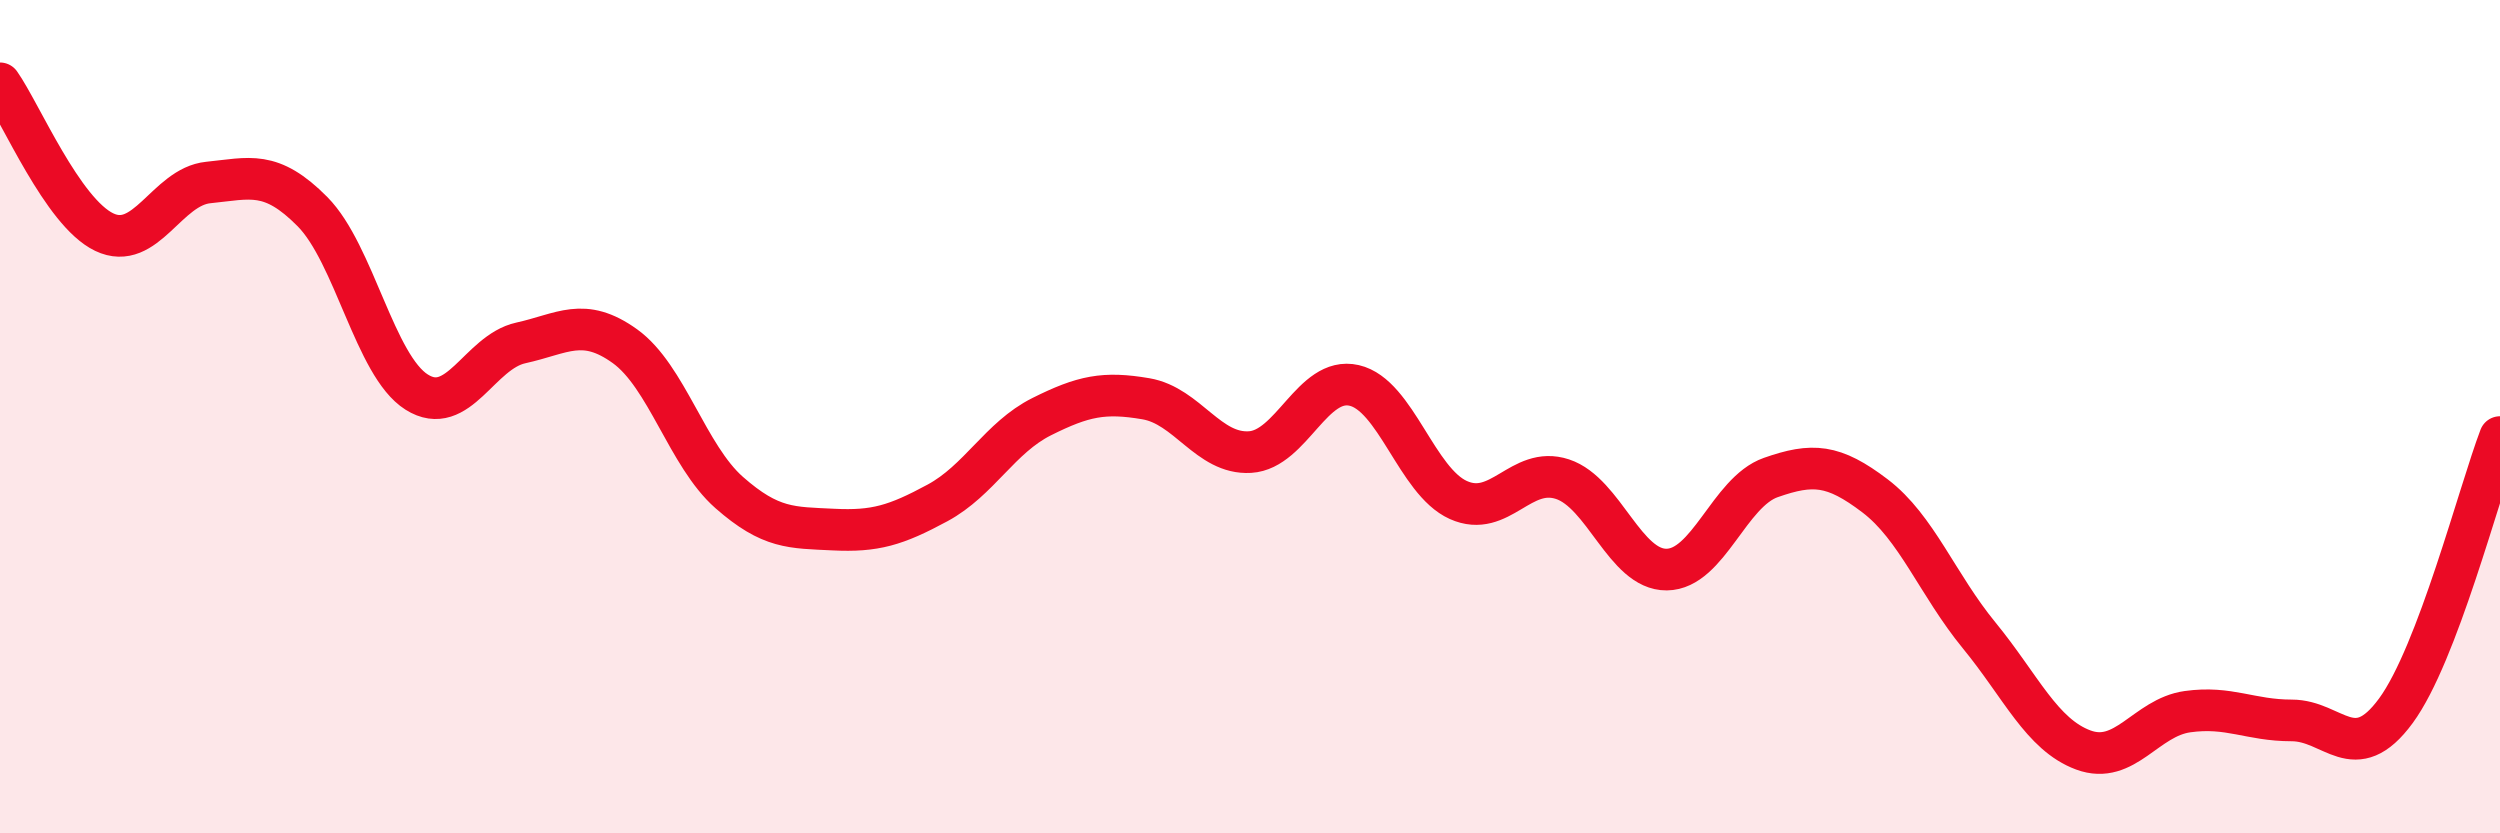 
    <svg width="60" height="20" viewBox="0 0 60 20" xmlns="http://www.w3.org/2000/svg">
      <path
        d="M 0,2 C 0.5,2.71 1.5,5.09 2.5,5.57 C 3.5,6.05 4,4.48 5,4.38 C 6,4.28 6.5,4.07 7.5,5.08 C 8.5,6.09 9,8.78 10,9.41 C 11,10.04 11.5,8.45 12.5,8.23 C 13.5,8.01 14,7.59 15,8.31 C 16,9.03 16.5,10.94 17.5,11.82 C 18.5,12.7 19,12.66 20,12.71 C 21,12.76 21.5,12.61 22.5,12.07 C 23.5,11.53 24,10.5 25,10 C 26,9.5 26.5,9.4 27.5,9.57 C 28.5,9.74 29,10.91 30,10.85 C 31,10.79 31.5,9.02 32.5,9.25 C 33.5,9.48 34,11.55 35,12 C 36,12.45 36.5,11.17 37.5,11.5 C 38.5,11.83 39,13.68 40,13.67 C 41,13.66 41.5,11.81 42.5,11.46 C 43.5,11.11 44,11.14 45,11.9 C 46,12.66 46.5,14.03 47.5,15.25 C 48.5,16.47 49,17.63 50,18 C 51,18.37 51.5,17.22 52.5,17.08 C 53.5,16.94 54,17.29 55,17.29 C 56,17.29 56.5,18.42 57.5,17.06 C 58.5,15.7 59.5,11.8 60,10.49L60 20L0 20Z"
        fill="#EB0A25"
        opacity="0.1"
        stroke-linecap="round"
        stroke-linejoin="round"
      />
      <path
        d="M 0,2 C 0.5,2.71 1.5,5.09 2.5,5.57 C 3.5,6.05 4,4.48 5,4.38 C 6,4.28 6.5,4.07 7.5,5.08 C 8.5,6.09 9,8.78 10,9.41 C 11,10.04 11.5,8.45 12.5,8.23 C 13.5,8.01 14,7.59 15,8.31 C 16,9.03 16.5,10.94 17.5,11.82 C 18.5,12.7 19,12.66 20,12.71 C 21,12.76 21.5,12.61 22.5,12.07 C 23.5,11.53 24,10.5 25,10 C 26,9.5 26.5,9.4 27.5,9.57 C 28.5,9.74 29,10.91 30,10.85 C 31,10.79 31.5,9.02 32.5,9.25 C 33.5,9.48 34,11.55 35,12 C 36,12.45 36.5,11.17 37.5,11.5 C 38.5,11.83 39,13.68 40,13.67 C 41,13.66 41.5,11.81 42.5,11.46 C 43.5,11.11 44,11.14 45,11.9 C 46,12.66 46.5,14.03 47.5,15.25 C 48.5,16.47 49,17.63 50,18 C 51,18.37 51.5,17.22 52.5,17.08 C 53.5,16.94 54,17.29 55,17.29 C 56,17.29 56.5,18.42 57.5,17.06 C 58.5,15.7 59.5,11.8 60,10.49"
        stroke="#EB0A25"
        stroke-width="1"
        fill="none"
        stroke-linecap="round"
        stroke-linejoin="round"
      />
    </svg>
  